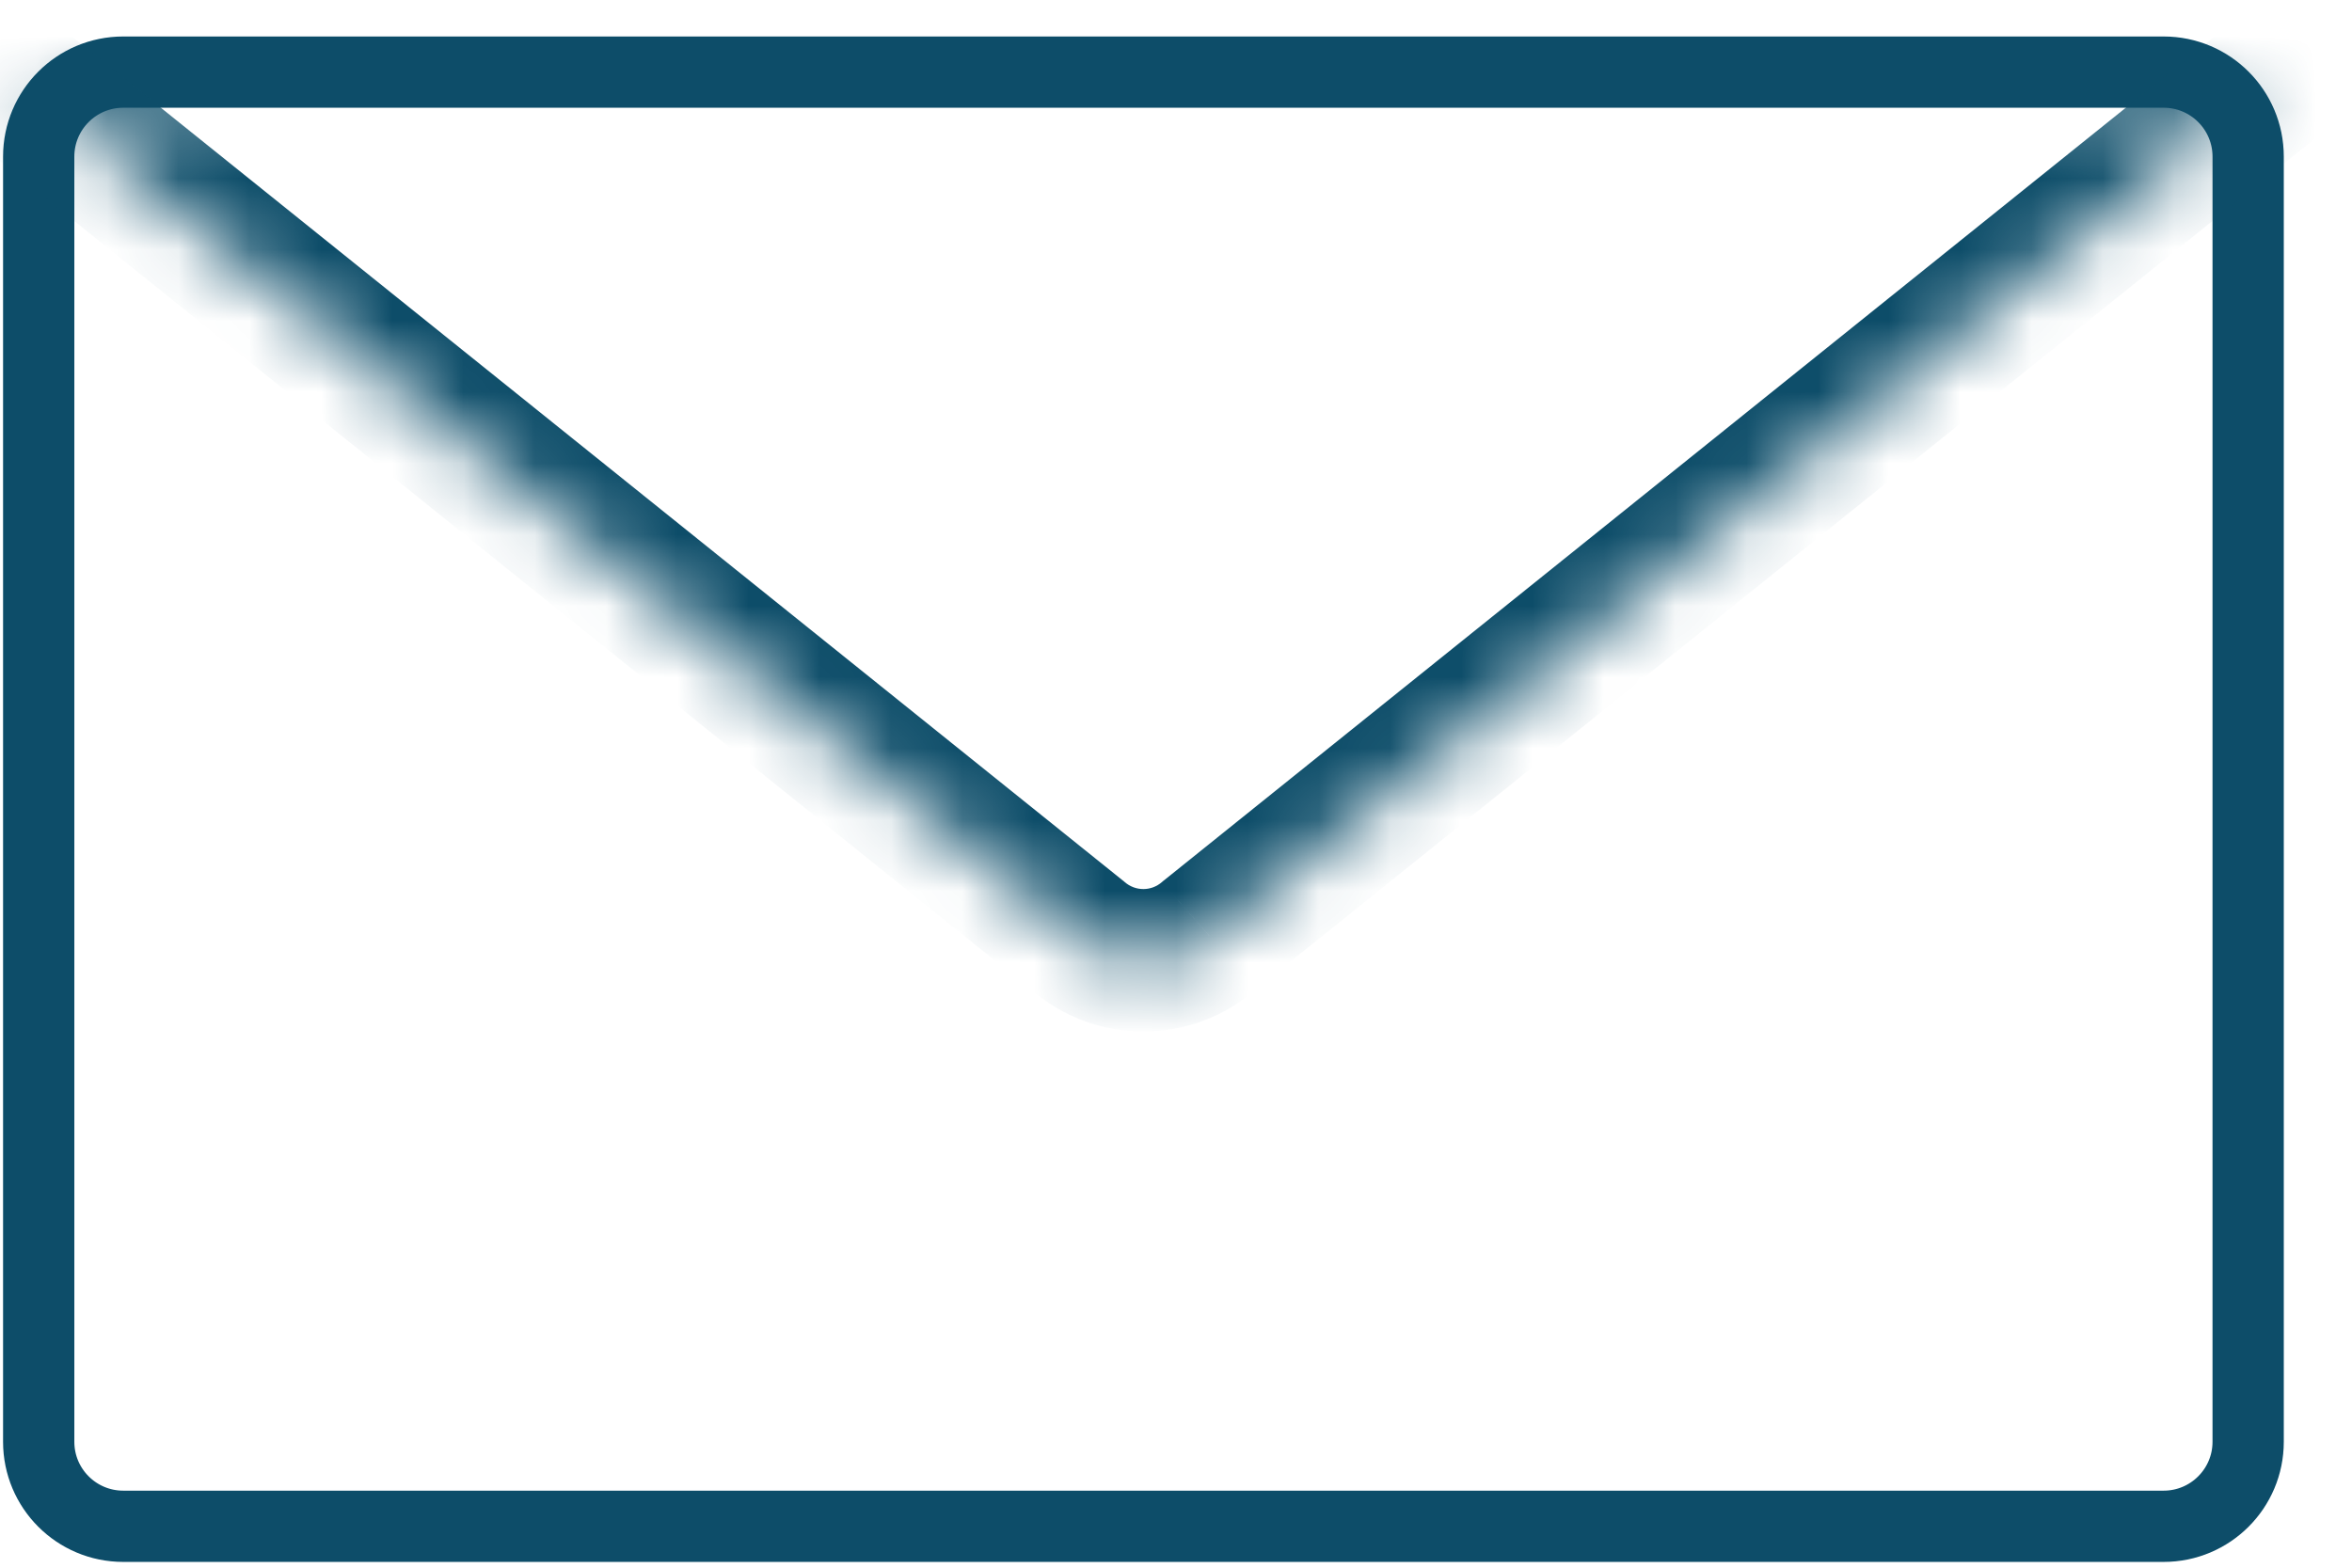 <svg width="33" height="22" viewBox="0 0 33 22" fill="none" xmlns="http://www.w3.org/2000/svg">
<path d="M1.729 1.012H30.357C31.012 1.012 31.543 1.543 31.543 2.198V20.233C31.543 20.888 31.012 21.419 30.357 21.419H1.729C1.074 21.419 0.543 20.888 0.543 20.233V2.198C0.543 1.543 1.074 1.012 1.729 1.012Z" stroke="#0D4D69" stroke-miterlimit="10" stroke-linecap="round"/>
<mask id="path-2-inside-1_955_100697" fill="white">
<path d="M0.334 1.25L15.12 13.129C15.648 13.592 16.436 13.592 16.963 13.129L31.749 1.25"/>
</mask>
<path d="M0.96 0.47C0.53 0.125 -0.1 0.193 -0.446 0.624C-0.791 1.054 -0.723 1.684 -0.292 2.03L0.96 0.47ZM15.12 13.129L15.779 12.377L15.763 12.363L15.746 12.35L15.12 13.129ZM16.963 13.129L16.337 12.35L16.32 12.363L16.303 12.378L16.963 13.129ZM32.375 2.03C32.806 1.684 32.874 1.054 32.529 0.624C32.183 0.193 31.553 0.125 31.123 0.47L32.375 2.03ZM-0.292 2.03L14.493 13.909L15.746 12.35L0.96 0.47L-0.292 2.03ZM14.461 13.881C15.365 14.674 16.718 14.675 17.623 13.881L16.303 12.378C16.154 12.509 15.93 12.51 15.779 12.377L14.461 13.881ZM17.59 13.909L32.375 2.03L31.123 0.47L16.337 12.35L17.59 13.909Z" fill="#0D4D69" mask="url(#path-2-inside-1_955_100697)"/>
</svg>
